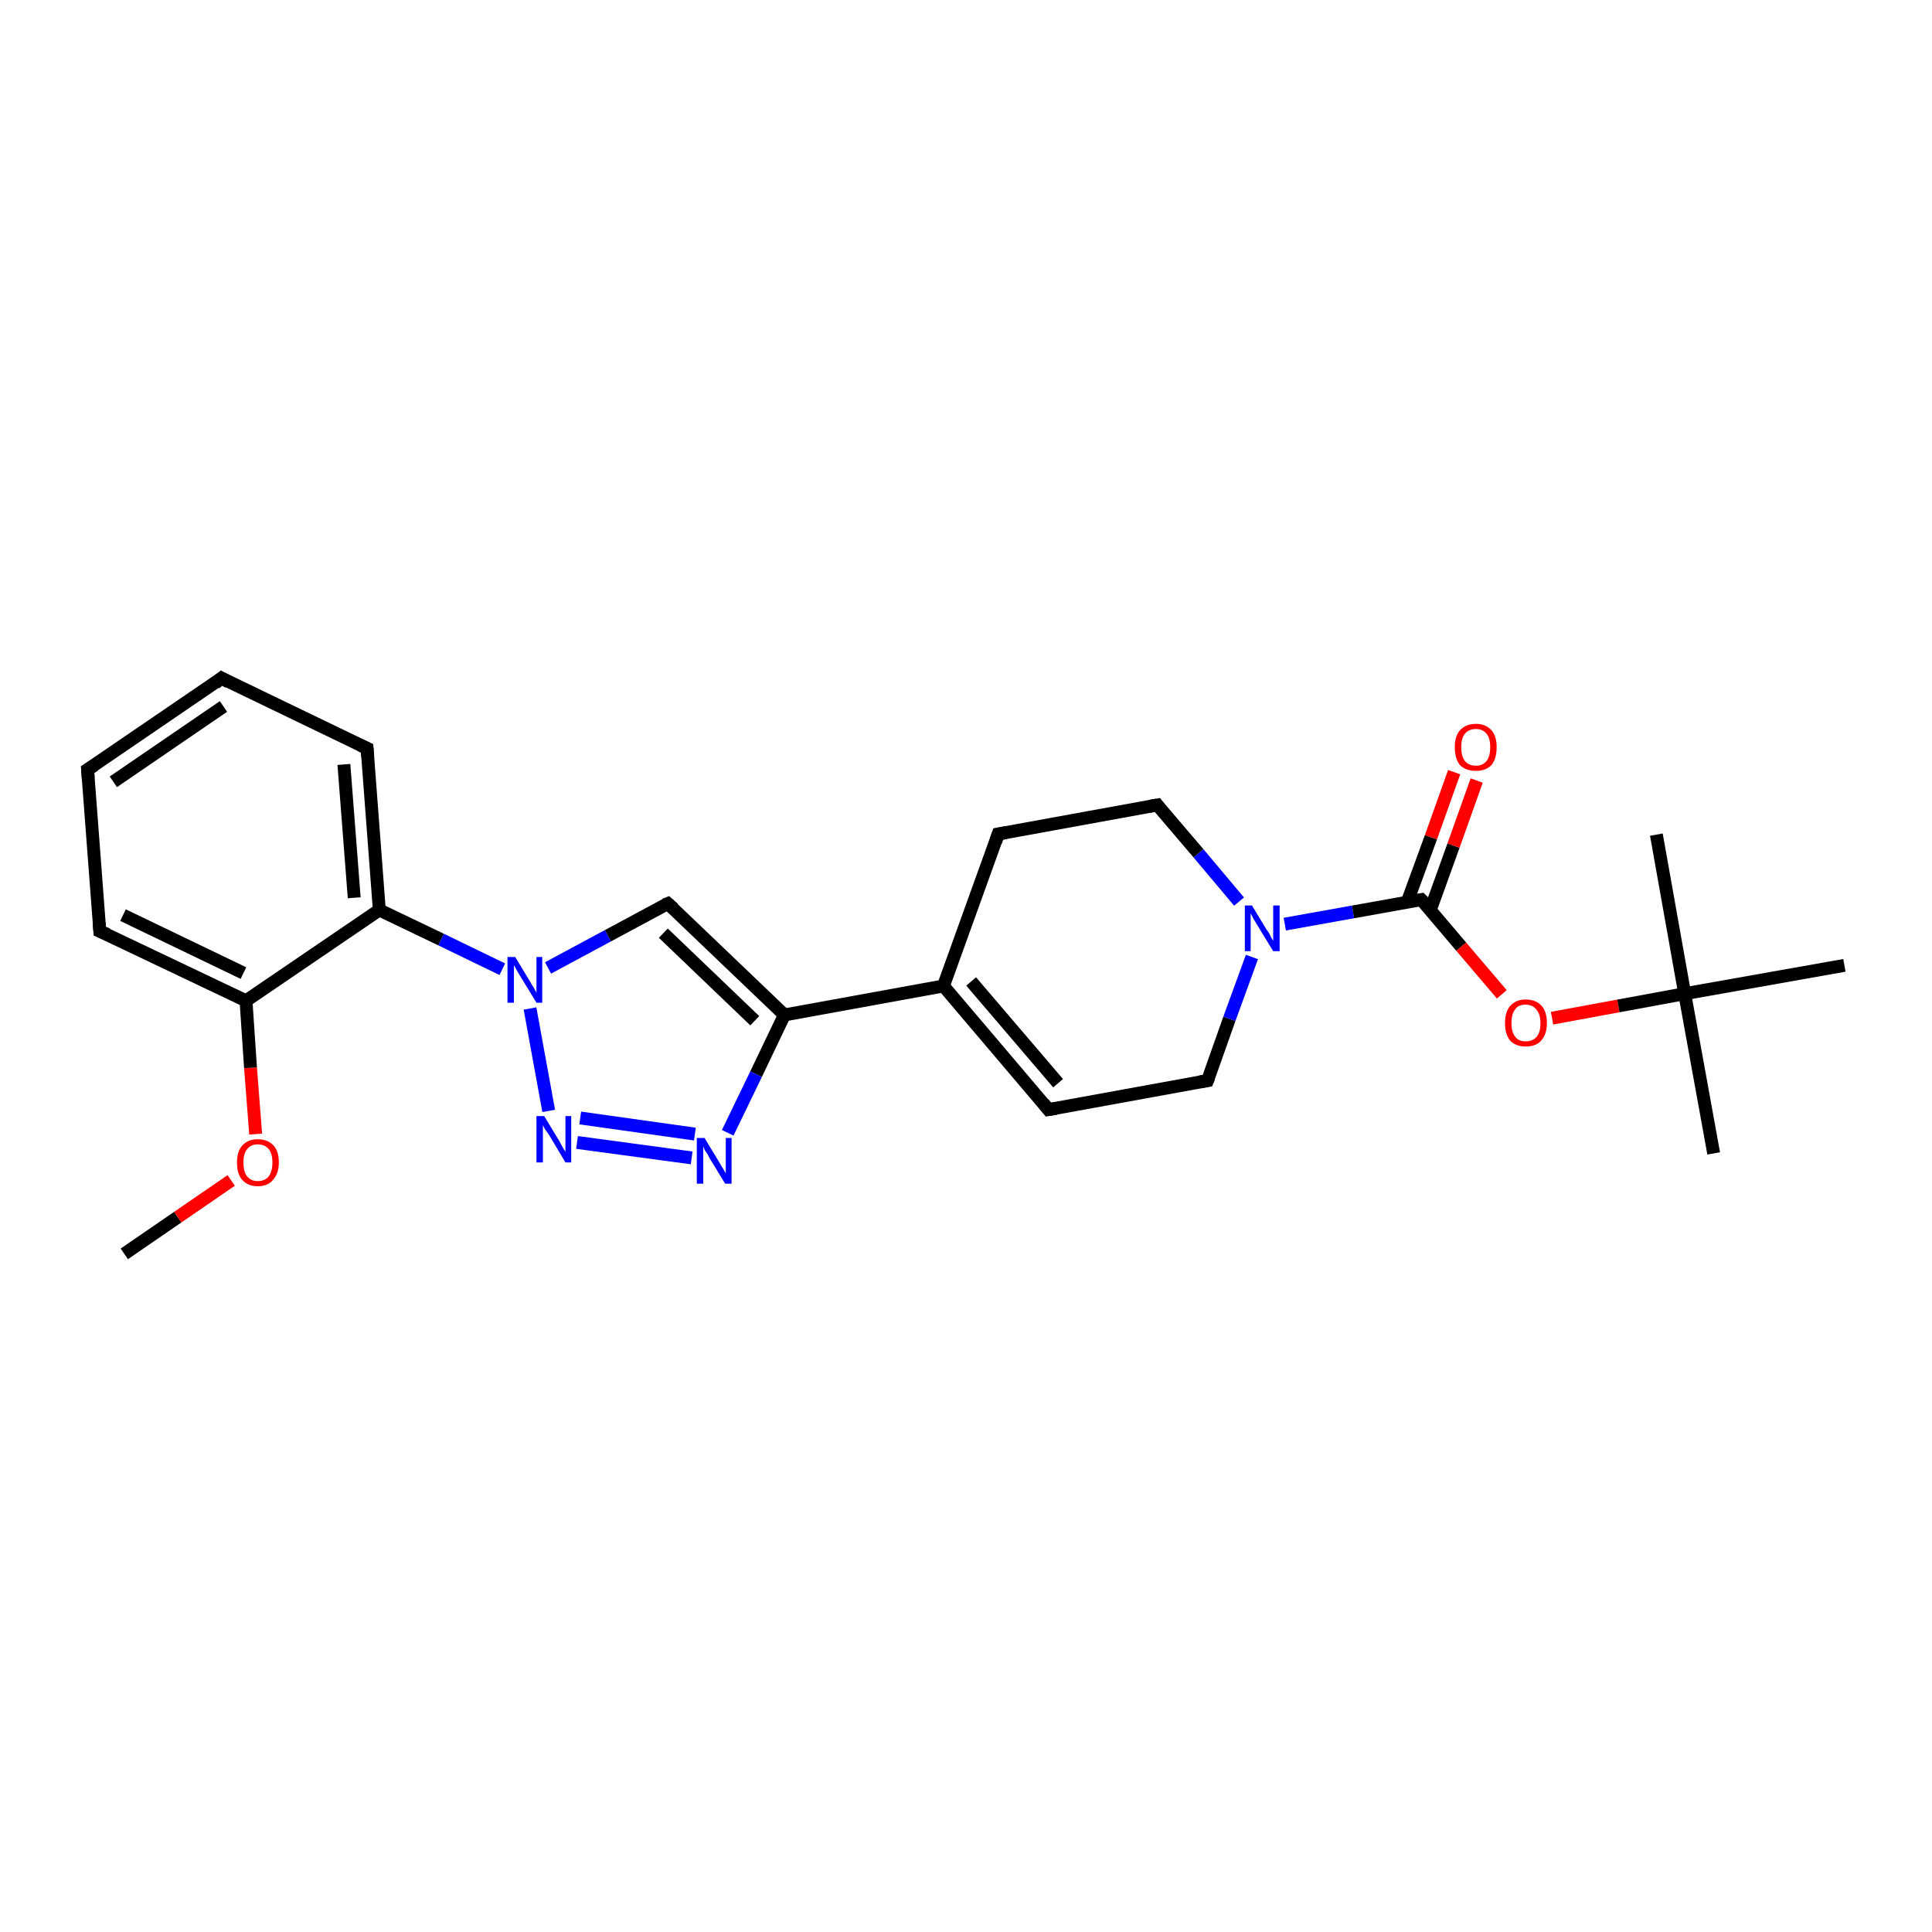 <?xml version='1.0' encoding='iso-8859-1'?>
<svg version='1.1' baseProfile='full'
              xmlns='http://www.w3.org/2000/svg'
                      xmlns:rdkit='http://www.rdkit.org/xml'
                      xmlns:xlink='http://www.w3.org/1999/xlink'
                  xml:space='preserve'
width='300px' height='300px' viewBox='0 0 300 300'>
<!-- END OF HEADER -->
<rect style='opacity:1.0;fill:#FFFFFF;stroke:none' width='300.0' height='300.0' x='0.0' y='0.0'> </rect>
<path class='bond-0 atom-0 atom-1' d='M 19.3,194.7 L 27.6,189.0' style='fill:none;fill-rule:evenodd;stroke:#000000;stroke-width:2.0px;stroke-linecap:butt;stroke-linejoin:miter;stroke-opacity:1' />
<path class='bond-0 atom-0 atom-1' d='M 27.6,189.0 L 35.9,183.3' style='fill:none;fill-rule:evenodd;stroke:#FF0000;stroke-width:2.0px;stroke-linecap:butt;stroke-linejoin:miter;stroke-opacity:1' />
<path class='bond-1 atom-1 atom-2' d='M 39.7,176.1 L 38.9,165.8' style='fill:none;fill-rule:evenodd;stroke:#FF0000;stroke-width:2.0px;stroke-linecap:butt;stroke-linejoin:miter;stroke-opacity:1' />
<path class='bond-1 atom-1 atom-2' d='M 38.9,165.8 L 38.2,155.4' style='fill:none;fill-rule:evenodd;stroke:#000000;stroke-width:2.0px;stroke-linecap:butt;stroke-linejoin:miter;stroke-opacity:1' />
<path class='bond-2 atom-2 atom-3' d='M 38.2,155.4 L 15.5,144.6' style='fill:none;fill-rule:evenodd;stroke:#000000;stroke-width:2.0px;stroke-linecap:butt;stroke-linejoin:miter;stroke-opacity:1' />
<path class='bond-2 atom-2 atom-3' d='M 37.8,151.1 L 19.1,142.1' style='fill:none;fill-rule:evenodd;stroke:#000000;stroke-width:2.0px;stroke-linecap:butt;stroke-linejoin:miter;stroke-opacity:1' />
<path class='bond-3 atom-3 atom-4' d='M 15.5,144.6 L 13.6,119.5' style='fill:none;fill-rule:evenodd;stroke:#000000;stroke-width:2.0px;stroke-linecap:butt;stroke-linejoin:miter;stroke-opacity:1' />
<path class='bond-4 atom-4 atom-5' d='M 13.6,119.5 L 34.4,105.3' style='fill:none;fill-rule:evenodd;stroke:#000000;stroke-width:2.0px;stroke-linecap:butt;stroke-linejoin:miter;stroke-opacity:1' />
<path class='bond-4 atom-4 atom-5' d='M 17.6,121.4 L 34.7,109.7' style='fill:none;fill-rule:evenodd;stroke:#000000;stroke-width:2.0px;stroke-linecap:butt;stroke-linejoin:miter;stroke-opacity:1' />
<path class='bond-5 atom-5 atom-6' d='M 34.4,105.3 L 57.0,116.2' style='fill:none;fill-rule:evenodd;stroke:#000000;stroke-width:2.0px;stroke-linecap:butt;stroke-linejoin:miter;stroke-opacity:1' />
<path class='bond-6 atom-6 atom-7' d='M 57.0,116.2 L 58.9,141.3' style='fill:none;fill-rule:evenodd;stroke:#000000;stroke-width:2.0px;stroke-linecap:butt;stroke-linejoin:miter;stroke-opacity:1' />
<path class='bond-6 atom-6 atom-7' d='M 53.4,118.7 L 55.0,139.4' style='fill:none;fill-rule:evenodd;stroke:#000000;stroke-width:2.0px;stroke-linecap:butt;stroke-linejoin:miter;stroke-opacity:1' />
<path class='bond-7 atom-7 atom-8' d='M 58.9,141.3 L 68.5,145.9' style='fill:none;fill-rule:evenodd;stroke:#000000;stroke-width:2.0px;stroke-linecap:butt;stroke-linejoin:miter;stroke-opacity:1' />
<path class='bond-7 atom-7 atom-8' d='M 68.5,145.9 L 78.0,150.5' style='fill:none;fill-rule:evenodd;stroke:#0000FF;stroke-width:2.0px;stroke-linecap:butt;stroke-linejoin:miter;stroke-opacity:1' />
<path class='bond-8 atom-8 atom-9' d='M 85.1,150.3 L 94.4,145.3' style='fill:none;fill-rule:evenodd;stroke:#0000FF;stroke-width:2.0px;stroke-linecap:butt;stroke-linejoin:miter;stroke-opacity:1' />
<path class='bond-8 atom-8 atom-9' d='M 94.4,145.3 L 103.7,140.3' style='fill:none;fill-rule:evenodd;stroke:#000000;stroke-width:2.0px;stroke-linecap:butt;stroke-linejoin:miter;stroke-opacity:1' />
<path class='bond-9 atom-9 atom-10' d='M 103.7,140.3 L 121.8,157.6' style='fill:none;fill-rule:evenodd;stroke:#000000;stroke-width:2.0px;stroke-linecap:butt;stroke-linejoin:miter;stroke-opacity:1' />
<path class='bond-9 atom-9 atom-10' d='M 103.0,144.9 L 117.2,158.5' style='fill:none;fill-rule:evenodd;stroke:#000000;stroke-width:2.0px;stroke-linecap:butt;stroke-linejoin:miter;stroke-opacity:1' />
<path class='bond-10 atom-10 atom-11' d='M 121.8,157.6 L 117.4,166.8' style='fill:none;fill-rule:evenodd;stroke:#000000;stroke-width:2.0px;stroke-linecap:butt;stroke-linejoin:miter;stroke-opacity:1' />
<path class='bond-10 atom-10 atom-11' d='M 117.4,166.8 L 113.0,175.9' style='fill:none;fill-rule:evenodd;stroke:#0000FF;stroke-width:2.0px;stroke-linecap:butt;stroke-linejoin:miter;stroke-opacity:1' />
<path class='bond-11 atom-11 atom-12' d='M 107.4,179.8 L 89.6,177.4' style='fill:none;fill-rule:evenodd;stroke:#0000FF;stroke-width:2.0px;stroke-linecap:butt;stroke-linejoin:miter;stroke-opacity:1' />
<path class='bond-11 atom-11 atom-12' d='M 107.9,176.1 L 90.1,173.6' style='fill:none;fill-rule:evenodd;stroke:#0000FF;stroke-width:2.0px;stroke-linecap:butt;stroke-linejoin:miter;stroke-opacity:1' />
<path class='bond-12 atom-10 atom-13' d='M 121.8,157.6 L 146.5,153.1' style='fill:none;fill-rule:evenodd;stroke:#000000;stroke-width:2.0px;stroke-linecap:butt;stroke-linejoin:miter;stroke-opacity:1' />
<path class='bond-13 atom-13 atom-14' d='M 146.5,153.1 L 162.8,172.3' style='fill:none;fill-rule:evenodd;stroke:#000000;stroke-width:2.0px;stroke-linecap:butt;stroke-linejoin:miter;stroke-opacity:1' />
<path class='bond-13 atom-13 atom-14' d='M 150.8,152.4 L 164.3,168.2' style='fill:none;fill-rule:evenodd;stroke:#000000;stroke-width:2.0px;stroke-linecap:butt;stroke-linejoin:miter;stroke-opacity:1' />
<path class='bond-14 atom-14 atom-15' d='M 162.8,172.3 L 187.5,167.8' style='fill:none;fill-rule:evenodd;stroke:#000000;stroke-width:2.0px;stroke-linecap:butt;stroke-linejoin:miter;stroke-opacity:1' />
<path class='bond-15 atom-15 atom-16' d='M 187.5,167.8 L 190.9,158.2' style='fill:none;fill-rule:evenodd;stroke:#000000;stroke-width:2.0px;stroke-linecap:butt;stroke-linejoin:miter;stroke-opacity:1' />
<path class='bond-15 atom-15 atom-16' d='M 190.9,158.2 L 194.4,148.6' style='fill:none;fill-rule:evenodd;stroke:#0000FF;stroke-width:2.0px;stroke-linecap:butt;stroke-linejoin:miter;stroke-opacity:1' />
<path class='bond-16 atom-16 atom-17' d='M 192.4,140.0 L 186.1,132.5' style='fill:none;fill-rule:evenodd;stroke:#0000FF;stroke-width:2.0px;stroke-linecap:butt;stroke-linejoin:miter;stroke-opacity:1' />
<path class='bond-16 atom-16 atom-17' d='M 186.1,132.5 L 179.7,125.0' style='fill:none;fill-rule:evenodd;stroke:#000000;stroke-width:2.0px;stroke-linecap:butt;stroke-linejoin:miter;stroke-opacity:1' />
<path class='bond-17 atom-17 atom-18' d='M 179.7,125.0 L 155.0,129.5' style='fill:none;fill-rule:evenodd;stroke:#000000;stroke-width:2.0px;stroke-linecap:butt;stroke-linejoin:miter;stroke-opacity:1' />
<path class='bond-18 atom-16 atom-19' d='M 199.5,143.5 L 210.1,141.6' style='fill:none;fill-rule:evenodd;stroke:#0000FF;stroke-width:2.0px;stroke-linecap:butt;stroke-linejoin:miter;stroke-opacity:1' />
<path class='bond-18 atom-16 atom-19' d='M 210.1,141.6 L 220.7,139.7' style='fill:none;fill-rule:evenodd;stroke:#000000;stroke-width:2.0px;stroke-linecap:butt;stroke-linejoin:miter;stroke-opacity:1' />
<path class='bond-19 atom-19 atom-20' d='M 222.1,141.3 L 225.7,131.3' style='fill:none;fill-rule:evenodd;stroke:#000000;stroke-width:2.0px;stroke-linecap:butt;stroke-linejoin:miter;stroke-opacity:1' />
<path class='bond-19 atom-19 atom-20' d='M 225.7,131.3 L 229.3,121.2' style='fill:none;fill-rule:evenodd;stroke:#FF0000;stroke-width:2.0px;stroke-linecap:butt;stroke-linejoin:miter;stroke-opacity:1' />
<path class='bond-19 atom-19 atom-20' d='M 218.5,140.1 L 222.2,130.0' style='fill:none;fill-rule:evenodd;stroke:#000000;stroke-width:2.0px;stroke-linecap:butt;stroke-linejoin:miter;stroke-opacity:1' />
<path class='bond-19 atom-19 atom-20' d='M 222.2,130.0 L 225.8,119.9' style='fill:none;fill-rule:evenodd;stroke:#FF0000;stroke-width:2.0px;stroke-linecap:butt;stroke-linejoin:miter;stroke-opacity:1' />
<path class='bond-20 atom-19 atom-21' d='M 220.7,139.7 L 226.9,147.0' style='fill:none;fill-rule:evenodd;stroke:#000000;stroke-width:2.0px;stroke-linecap:butt;stroke-linejoin:miter;stroke-opacity:1' />
<path class='bond-20 atom-19 atom-21' d='M 226.9,147.0 L 233.2,154.4' style='fill:none;fill-rule:evenodd;stroke:#FF0000;stroke-width:2.0px;stroke-linecap:butt;stroke-linejoin:miter;stroke-opacity:1' />
<path class='bond-21 atom-21 atom-22' d='M 241.0,158.1 L 251.3,156.2' style='fill:none;fill-rule:evenodd;stroke:#FF0000;stroke-width:2.0px;stroke-linecap:butt;stroke-linejoin:miter;stroke-opacity:1' />
<path class='bond-21 atom-21 atom-22' d='M 251.3,156.2 L 261.6,154.3' style='fill:none;fill-rule:evenodd;stroke:#000000;stroke-width:2.0px;stroke-linecap:butt;stroke-linejoin:miter;stroke-opacity:1' />
<path class='bond-22 atom-22 atom-23' d='M 261.6,154.3 L 266.1,179.1' style='fill:none;fill-rule:evenodd;stroke:#000000;stroke-width:2.0px;stroke-linecap:butt;stroke-linejoin:miter;stroke-opacity:1' />
<path class='bond-23 atom-22 atom-24' d='M 261.6,154.3 L 257.2,129.6' style='fill:none;fill-rule:evenodd;stroke:#000000;stroke-width:2.0px;stroke-linecap:butt;stroke-linejoin:miter;stroke-opacity:1' />
<path class='bond-24 atom-22 atom-25' d='M 261.6,154.3 L 286.4,149.9' style='fill:none;fill-rule:evenodd;stroke:#000000;stroke-width:2.0px;stroke-linecap:butt;stroke-linejoin:miter;stroke-opacity:1' />
<path class='bond-25 atom-7 atom-2' d='M 58.9,141.3 L 38.2,155.4' style='fill:none;fill-rule:evenodd;stroke:#000000;stroke-width:2.0px;stroke-linecap:butt;stroke-linejoin:miter;stroke-opacity:1' />
<path class='bond-26 atom-12 atom-8' d='M 85.2,172.5 L 82.3,156.6' style='fill:none;fill-rule:evenodd;stroke:#0000FF;stroke-width:2.0px;stroke-linecap:butt;stroke-linejoin:miter;stroke-opacity:1' />
<path class='bond-27 atom-18 atom-13' d='M 155.0,129.5 L 146.5,153.1' style='fill:none;fill-rule:evenodd;stroke:#000000;stroke-width:2.0px;stroke-linecap:butt;stroke-linejoin:miter;stroke-opacity:1' />
<path d='M 16.7,145.1 L 15.5,144.6 L 15.4,143.3' style='fill:none;stroke:#000000;stroke-width:2.0px;stroke-linecap:butt;stroke-linejoin:miter;stroke-opacity:1;' />
<path d='M 13.7,120.8 L 13.6,119.5 L 14.7,118.8' style='fill:none;stroke:#000000;stroke-width:2.0px;stroke-linecap:butt;stroke-linejoin:miter;stroke-opacity:1;' />
<path d='M 33.4,106.1 L 34.4,105.3 L 35.5,105.9' style='fill:none;stroke:#000000;stroke-width:2.0px;stroke-linecap:butt;stroke-linejoin:miter;stroke-opacity:1;' />
<path d='M 55.9,115.7 L 57.0,116.2 L 57.1,117.5' style='fill:none;stroke:#000000;stroke-width:2.0px;stroke-linecap:butt;stroke-linejoin:miter;stroke-opacity:1;' />
<path d='M 103.2,140.5 L 103.7,140.3 L 104.6,141.1' style='fill:none;stroke:#000000;stroke-width:2.0px;stroke-linecap:butt;stroke-linejoin:miter;stroke-opacity:1;' />
<path d='M 162.0,171.3 L 162.8,172.3 L 164.0,172.1' style='fill:none;stroke:#000000;stroke-width:2.0px;stroke-linecap:butt;stroke-linejoin:miter;stroke-opacity:1;' />
<path d='M 186.3,168.0 L 187.5,167.8 L 187.7,167.3' style='fill:none;stroke:#000000;stroke-width:2.0px;stroke-linecap:butt;stroke-linejoin:miter;stroke-opacity:1;' />
<path d='M 180.0,125.4 L 179.7,125.0 L 178.5,125.2' style='fill:none;stroke:#000000;stroke-width:2.0px;stroke-linecap:butt;stroke-linejoin:miter;stroke-opacity:1;' />
<path d='M 156.2,129.3 L 155.0,129.5 L 154.6,130.7' style='fill:none;stroke:#000000;stroke-width:2.0px;stroke-linecap:butt;stroke-linejoin:miter;stroke-opacity:1;' />
<path d='M 220.2,139.8 L 220.7,139.7 L 221.0,140.0' style='fill:none;stroke:#000000;stroke-width:2.0px;stroke-linecap:butt;stroke-linejoin:miter;stroke-opacity:1;' />
<path class='atom-1' d='M 36.8 180.5
Q 36.8 178.8, 37.6 177.9
Q 38.5 176.9, 40.0 176.9
Q 41.6 176.9, 42.5 177.9
Q 43.3 178.8, 43.3 180.5
Q 43.3 182.2, 42.4 183.2
Q 41.6 184.2, 40.0 184.2
Q 38.5 184.2, 37.6 183.2
Q 36.8 182.3, 36.8 180.5
M 40.0 183.4
Q 41.1 183.4, 41.7 182.7
Q 42.3 181.9, 42.3 180.5
Q 42.3 179.1, 41.7 178.4
Q 41.1 177.7, 40.0 177.7
Q 39.0 177.7, 38.4 178.4
Q 37.8 179.1, 37.8 180.5
Q 37.8 182.0, 38.4 182.7
Q 39.0 183.4, 40.0 183.4
' fill='#FF0000'/>
<path class='atom-8' d='M 80.0 148.6
L 82.3 152.4
Q 82.5 152.8, 82.9 153.4
Q 83.3 154.1, 83.3 154.2
L 83.3 148.6
L 84.2 148.6
L 84.2 155.7
L 83.3 155.7
L 80.8 151.6
Q 80.5 151.1, 80.2 150.6
Q 79.9 150.0, 79.8 149.9
L 79.8 155.7
L 78.8 155.7
L 78.8 148.6
L 80.0 148.6
' fill='#0000FF'/>
<path class='atom-11' d='M 109.4 176.7
L 111.7 180.5
Q 111.9 180.9, 112.3 181.5
Q 112.7 182.2, 112.7 182.2
L 112.7 176.7
L 113.6 176.7
L 113.6 183.8
L 112.6 183.8
L 110.1 179.7
Q 109.9 179.2, 109.5 178.7
Q 109.2 178.1, 109.2 178.0
L 109.2 183.8
L 108.2 183.8
L 108.2 176.7
L 109.4 176.7
' fill='#0000FF'/>
<path class='atom-12' d='M 84.5 173.3
L 86.8 177.1
Q 87.0 177.5, 87.4 178.2
Q 87.8 178.8, 87.8 178.9
L 87.8 173.3
L 88.7 173.3
L 88.7 180.5
L 87.8 180.5
L 85.3 176.3
Q 85.0 175.9, 84.6 175.3
Q 84.3 174.8, 84.3 174.6
L 84.3 180.5
L 83.3 180.5
L 83.3 173.3
L 84.5 173.3
' fill='#0000FF'/>
<path class='atom-16' d='M 194.4 140.6
L 196.7 144.4
Q 197.0 144.7, 197.3 145.4
Q 197.7 146.1, 197.7 146.1
L 197.7 140.6
L 198.7 140.6
L 198.7 147.7
L 197.7 147.7
L 195.2 143.6
Q 194.9 143.1, 194.6 142.6
Q 194.3 142.0, 194.2 141.8
L 194.2 147.7
L 193.3 147.7
L 193.3 140.6
L 194.4 140.6
' fill='#0000FF'/>
<path class='atom-20' d='M 225.9 116.0
Q 225.9 114.3, 226.7 113.4
Q 227.6 112.4, 229.2 112.4
Q 230.7 112.4, 231.6 113.4
Q 232.4 114.3, 232.4 116.0
Q 232.4 117.8, 231.6 118.8
Q 230.7 119.7, 229.2 119.7
Q 227.6 119.7, 226.7 118.8
Q 225.9 117.8, 225.9 116.0
M 229.2 118.9
Q 230.2 118.9, 230.8 118.2
Q 231.4 117.5, 231.4 116.0
Q 231.4 114.6, 230.8 113.9
Q 230.2 113.2, 229.2 113.2
Q 228.1 113.2, 227.5 113.9
Q 226.9 114.6, 226.9 116.0
Q 226.9 117.5, 227.5 118.2
Q 228.1 118.9, 229.2 118.9
' fill='#FF0000'/>
<path class='atom-21' d='M 233.7 158.9
Q 233.7 157.1, 234.5 156.2
Q 235.4 155.2, 236.9 155.2
Q 238.5 155.2, 239.4 156.2
Q 240.2 157.1, 240.2 158.9
Q 240.2 160.6, 239.3 161.6
Q 238.5 162.5, 236.9 162.5
Q 235.4 162.5, 234.5 161.6
Q 233.7 160.6, 233.7 158.9
M 236.9 161.7
Q 238.0 161.7, 238.6 161.0
Q 239.2 160.3, 239.2 158.9
Q 239.2 157.5, 238.6 156.8
Q 238.0 156.0, 236.9 156.0
Q 235.8 156.0, 235.3 156.7
Q 234.7 157.4, 234.7 158.9
Q 234.7 160.3, 235.3 161.0
Q 235.8 161.7, 236.9 161.7
' fill='#FF0000'/>
</svg>
